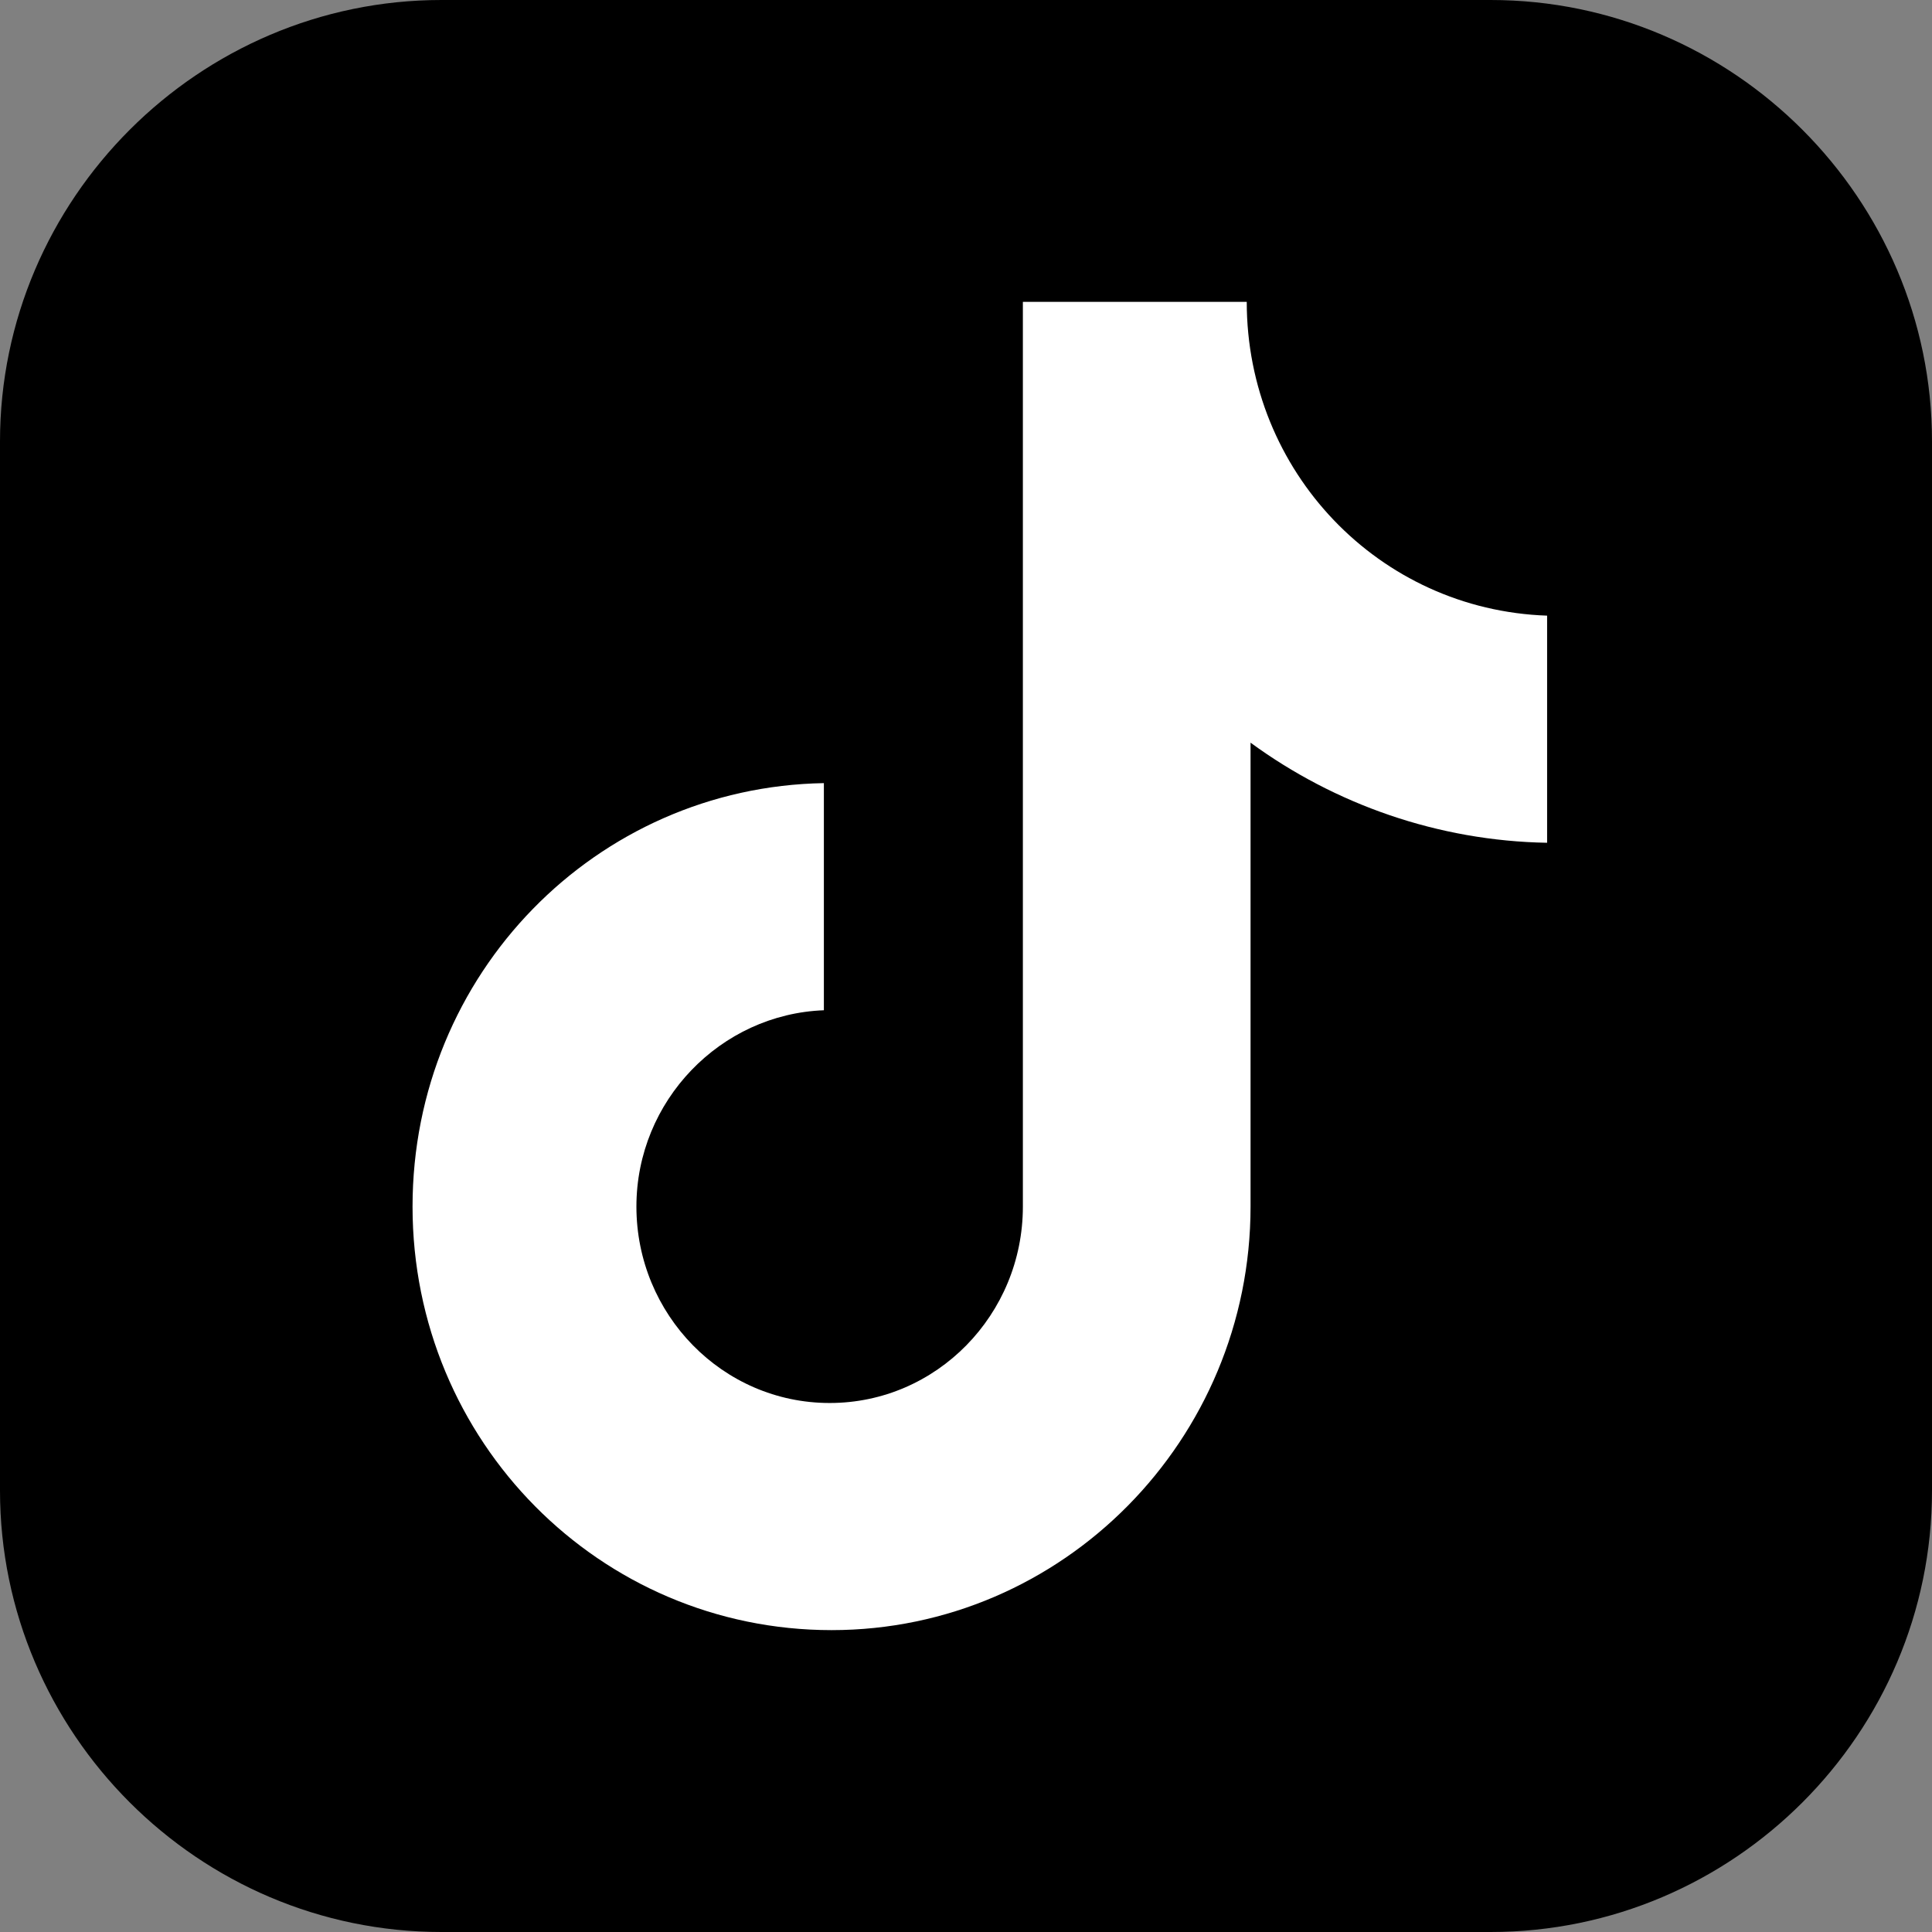 <svg width="32" height="32" viewBox="0 0 32 32" fill="none" xmlns="http://www.w3.org/2000/svg">
<rect x="0" y="0" width="32" height="32" fill="#808080" stroke="none"/>
<g clip-path="url(#clip0_1519_58507)">
<path d="M24.689 32H7.311C3.286 32 0 28.706 0 24.689V7.311C0 3.294 3.294 0 7.311 0H24.689C28.714 0 32 3.294 32 7.311V24.689C32 28.714 28.714 32 24.689 32Z" fill="black"/>
<path d="M20.65 5H16.942V19.985C16.942 21.771 15.516 23.238 13.742 23.238C11.967 23.238 10.541 21.771 10.541 19.985C10.541 18.232 11.935 16.797 13.646 16.733V12.971C9.875 13.035 6.833 16.128 6.833 19.985C6.833 23.875 9.939 27 13.773 27C17.608 27 20.713 23.843 20.713 19.985V12.301C22.108 13.322 23.819 13.928 25.625 13.959V10.197C22.836 10.101 20.65 7.806 20.65 5Z" fill="white"/>
</g>
<defs>
<clipPath id="clip0_1519_58507">
<rect width="32" height="32" fill="white"/>
</clipPath>
</defs>
</svg>
